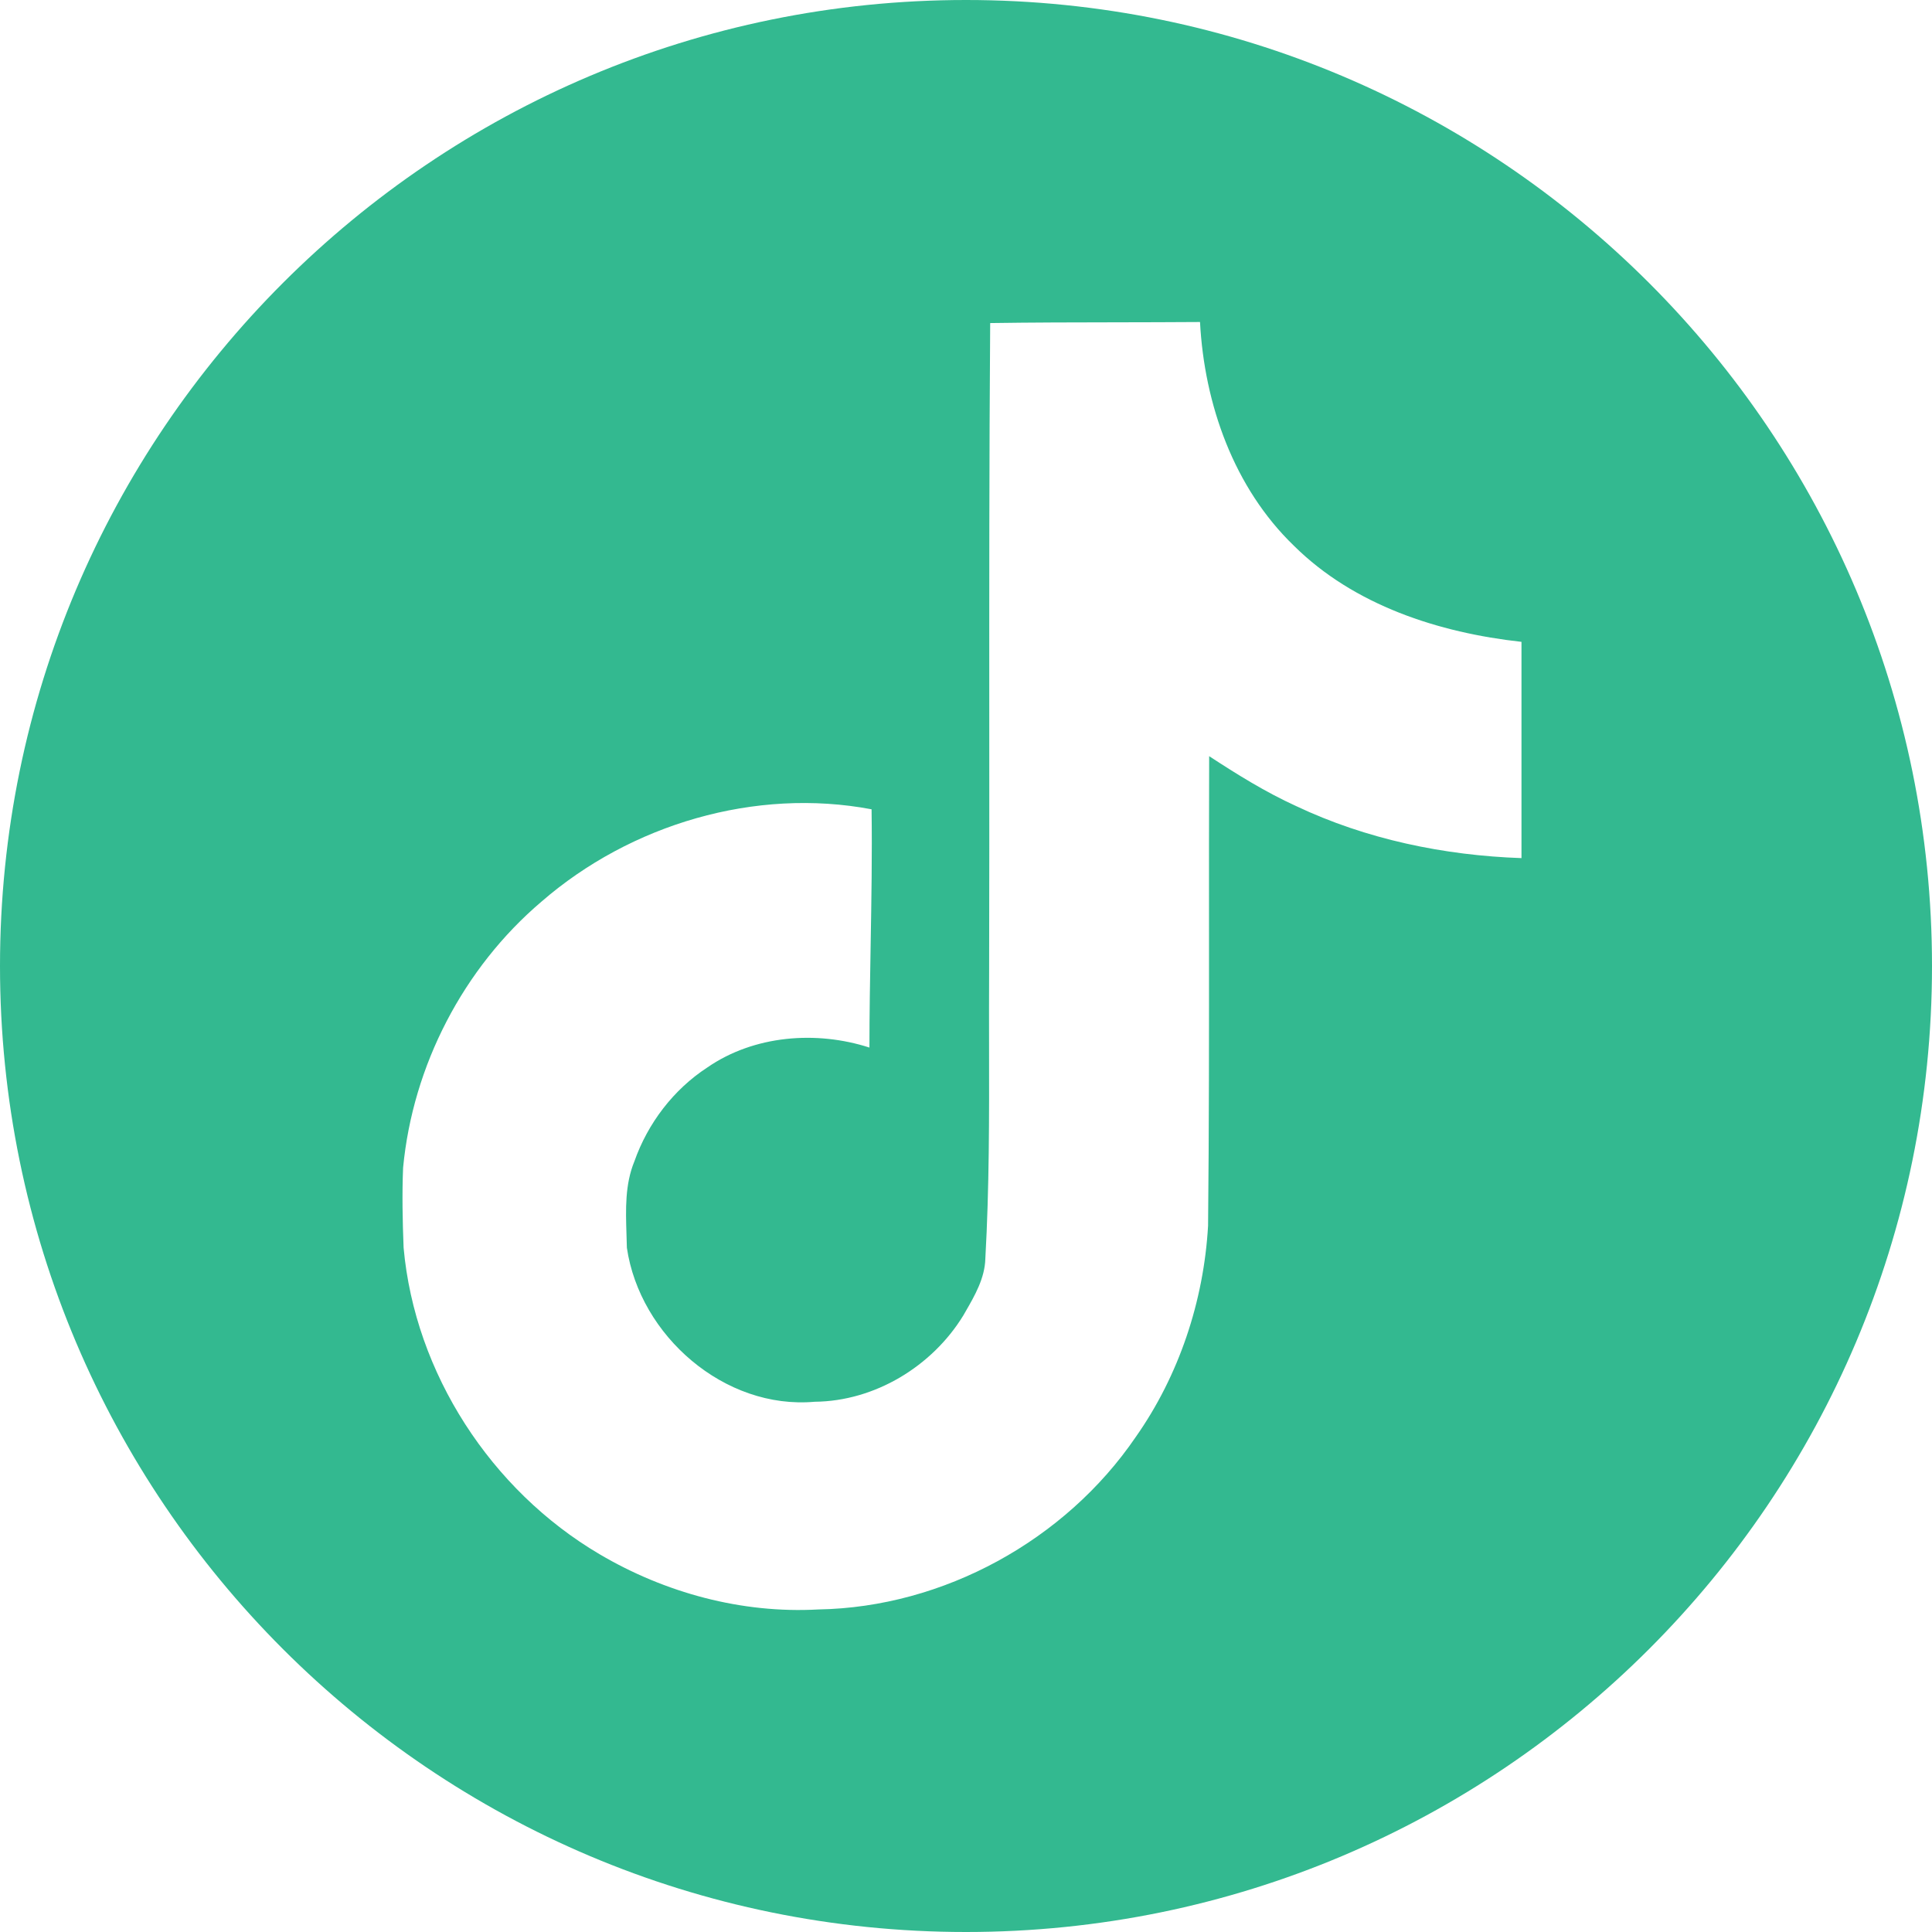 <?xml version="1.0" encoding="UTF-8"?> <svg xmlns="http://www.w3.org/2000/svg" width="64" height="64" viewBox="0 0 64 64" fill="none"><g clip-path="url(#clip0_4028_31594)"><path fill-rule="evenodd" clip-rule="evenodd" d="M32 0C14.327 0 0 14.327 0 32C0 49.673 14.327 64 32 64C49.673 64 64 49.673 64 32C64 14.327 49.673 0 32 0ZM36.977 10.677C35.589 10.679 34.198 10.681 32.801 10.702C32.768 15.169 32.769 19.635 32.771 24.106C32.772 26.789 32.773 29.473 32.766 32.16C32.761 32.997 32.763 33.834 32.764 34.669C32.768 37.009 32.772 39.344 32.641 41.688C32.625 42.341 32.293 42.915 31.972 43.47C31.952 43.504 31.932 43.539 31.913 43.573C30.881 45.262 28.979 46.417 26.988 46.435C24.002 46.702 21.193 44.248 20.766 41.333C20.763 41.184 20.758 41.034 20.753 40.883C20.727 40.066 20.7 39.237 21.015 38.471C21.459 37.209 22.313 36.089 23.433 35.36C24.979 34.293 27.041 34.133 28.801 34.702C28.801 33.574 28.821 32.447 28.841 31.319C28.867 29.816 28.893 28.312 28.872 26.809C25.015 26.08 20.89 27.306 17.939 29.866C15.344 32.071 13.673 35.306 13.353 38.684C13.317 39.555 13.335 40.444 13.37 41.333C13.744 45.493 16.268 49.368 19.859 51.484C22.028 52.764 24.57 53.457 27.113 53.315C31.255 53.244 35.29 51.022 37.619 47.608C39.059 45.564 39.877 43.093 40.019 40.604C40.052 37.371 40.051 34.131 40.05 30.888C40.049 28.942 40.048 26.995 40.055 25.049C40.979 25.653 41.921 26.24 42.935 26.702C45.263 27.804 47.841 28.338 50.401 28.426V21.262C47.663 20.96 44.855 20.053 42.864 18.08C40.872 16.16 39.895 13.387 39.752 10.667C38.828 10.674 37.903 10.675 36.977 10.677Z" fill="#33B990"></path></g><defs><clipPath id="clip0_4028_31594"><rect width="64" height="64" fill="white"></rect></clipPath></defs></svg> 